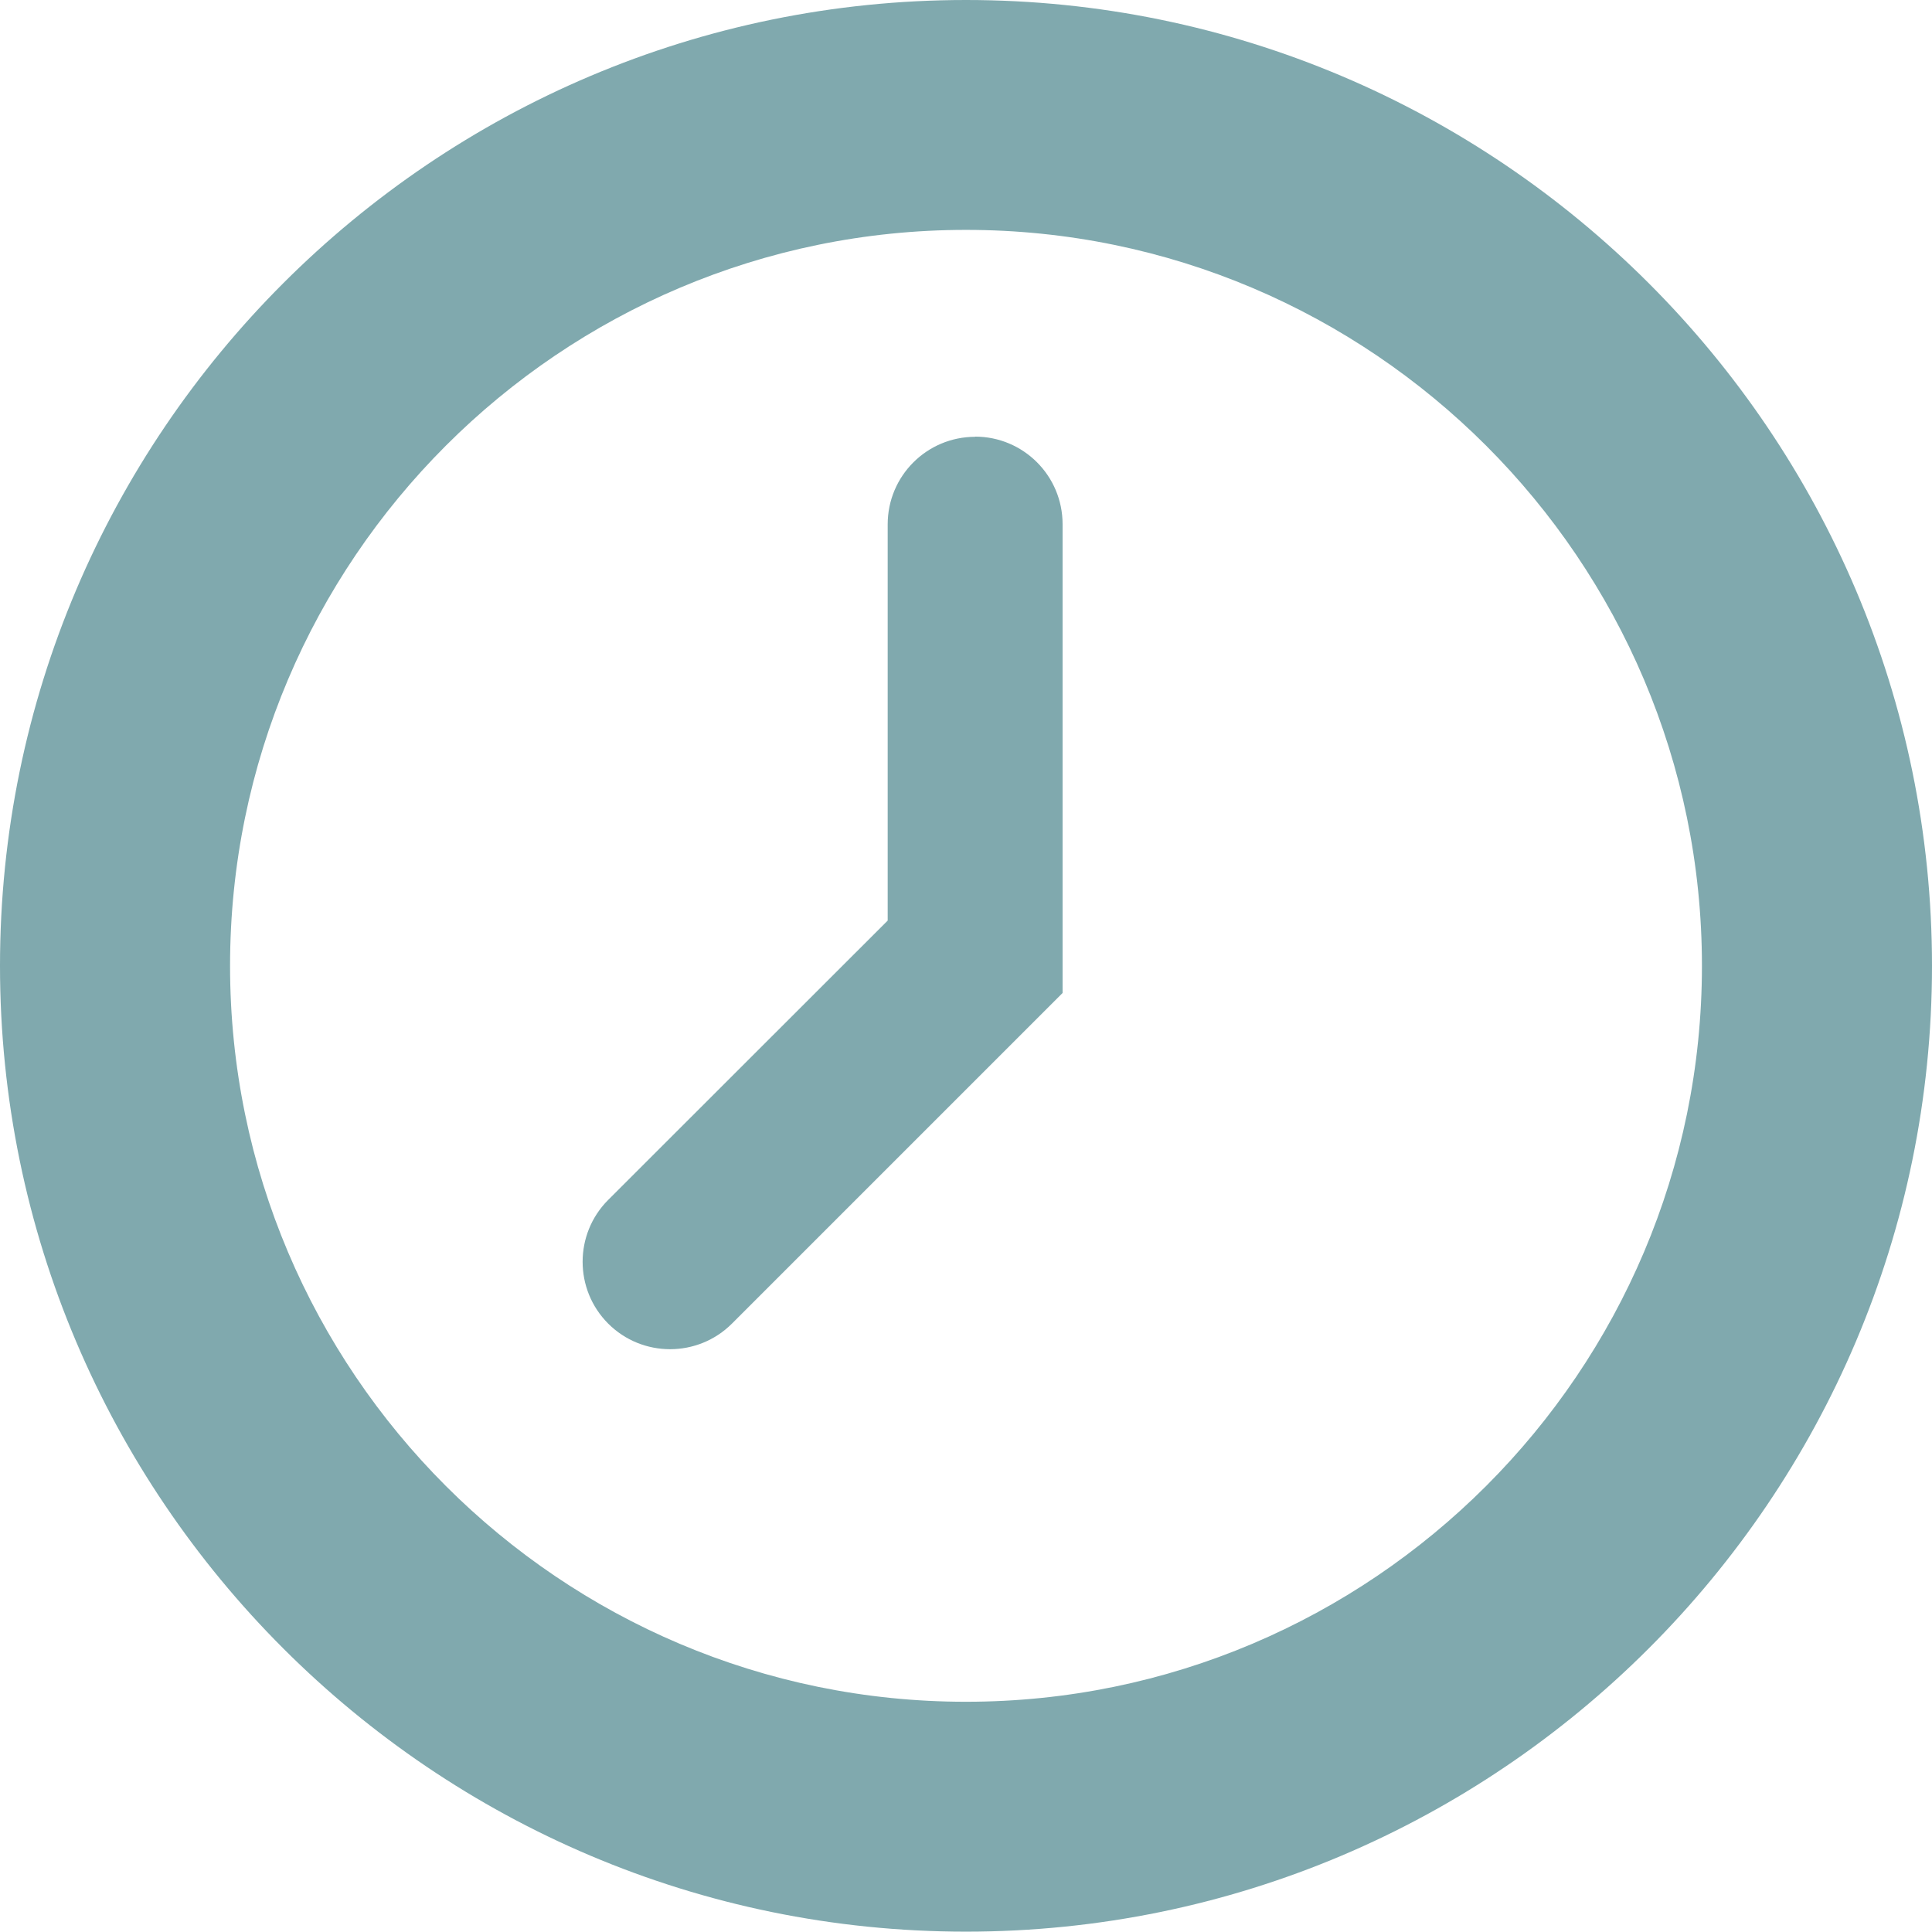 <?xml version="1.0" encoding="UTF-8"?>
<svg id="_レイヤー_2" data-name="レイヤー 2" xmlns="http://www.w3.org/2000/svg" width="111.02" height="111" viewBox="0 0 111.02 111">
  <defs>
    <style>
      .cls-1 {
        fill: #80a9ae;
      }
    </style>
  </defs>
  <g id="_レイヤー_2-2" data-name="レイヤー 2">
    <g>
      <path class="cls-1" d="M55.51,0C24.9,0,0,24.9,0,55.5s24.9,55.5,55.51,55.5,55.51-24.9,55.51-55.5S86.12,0,55.51,0Zm0,97.79c-23.32,0-42.29-18.97-42.29-42.29S32.19,13.21,55.51,13.21s42.29,18.97,42.29,42.29-18.97,42.29-42.29,42.29Z"/>
      <path class="cls-1" d="M56.04,25.1c-2.78,0-5.03,2.25-5.03,5.03v22.77l-16.06,16.05c-1.96,1.96-1.96,5.15,0,7.11,1.96,1.96,5.15,1.96,7.11,0l19-19V30.12c0-2.78-2.25-5.03-5.03-5.03Z"/>
    </g>
  </g>
</svg>